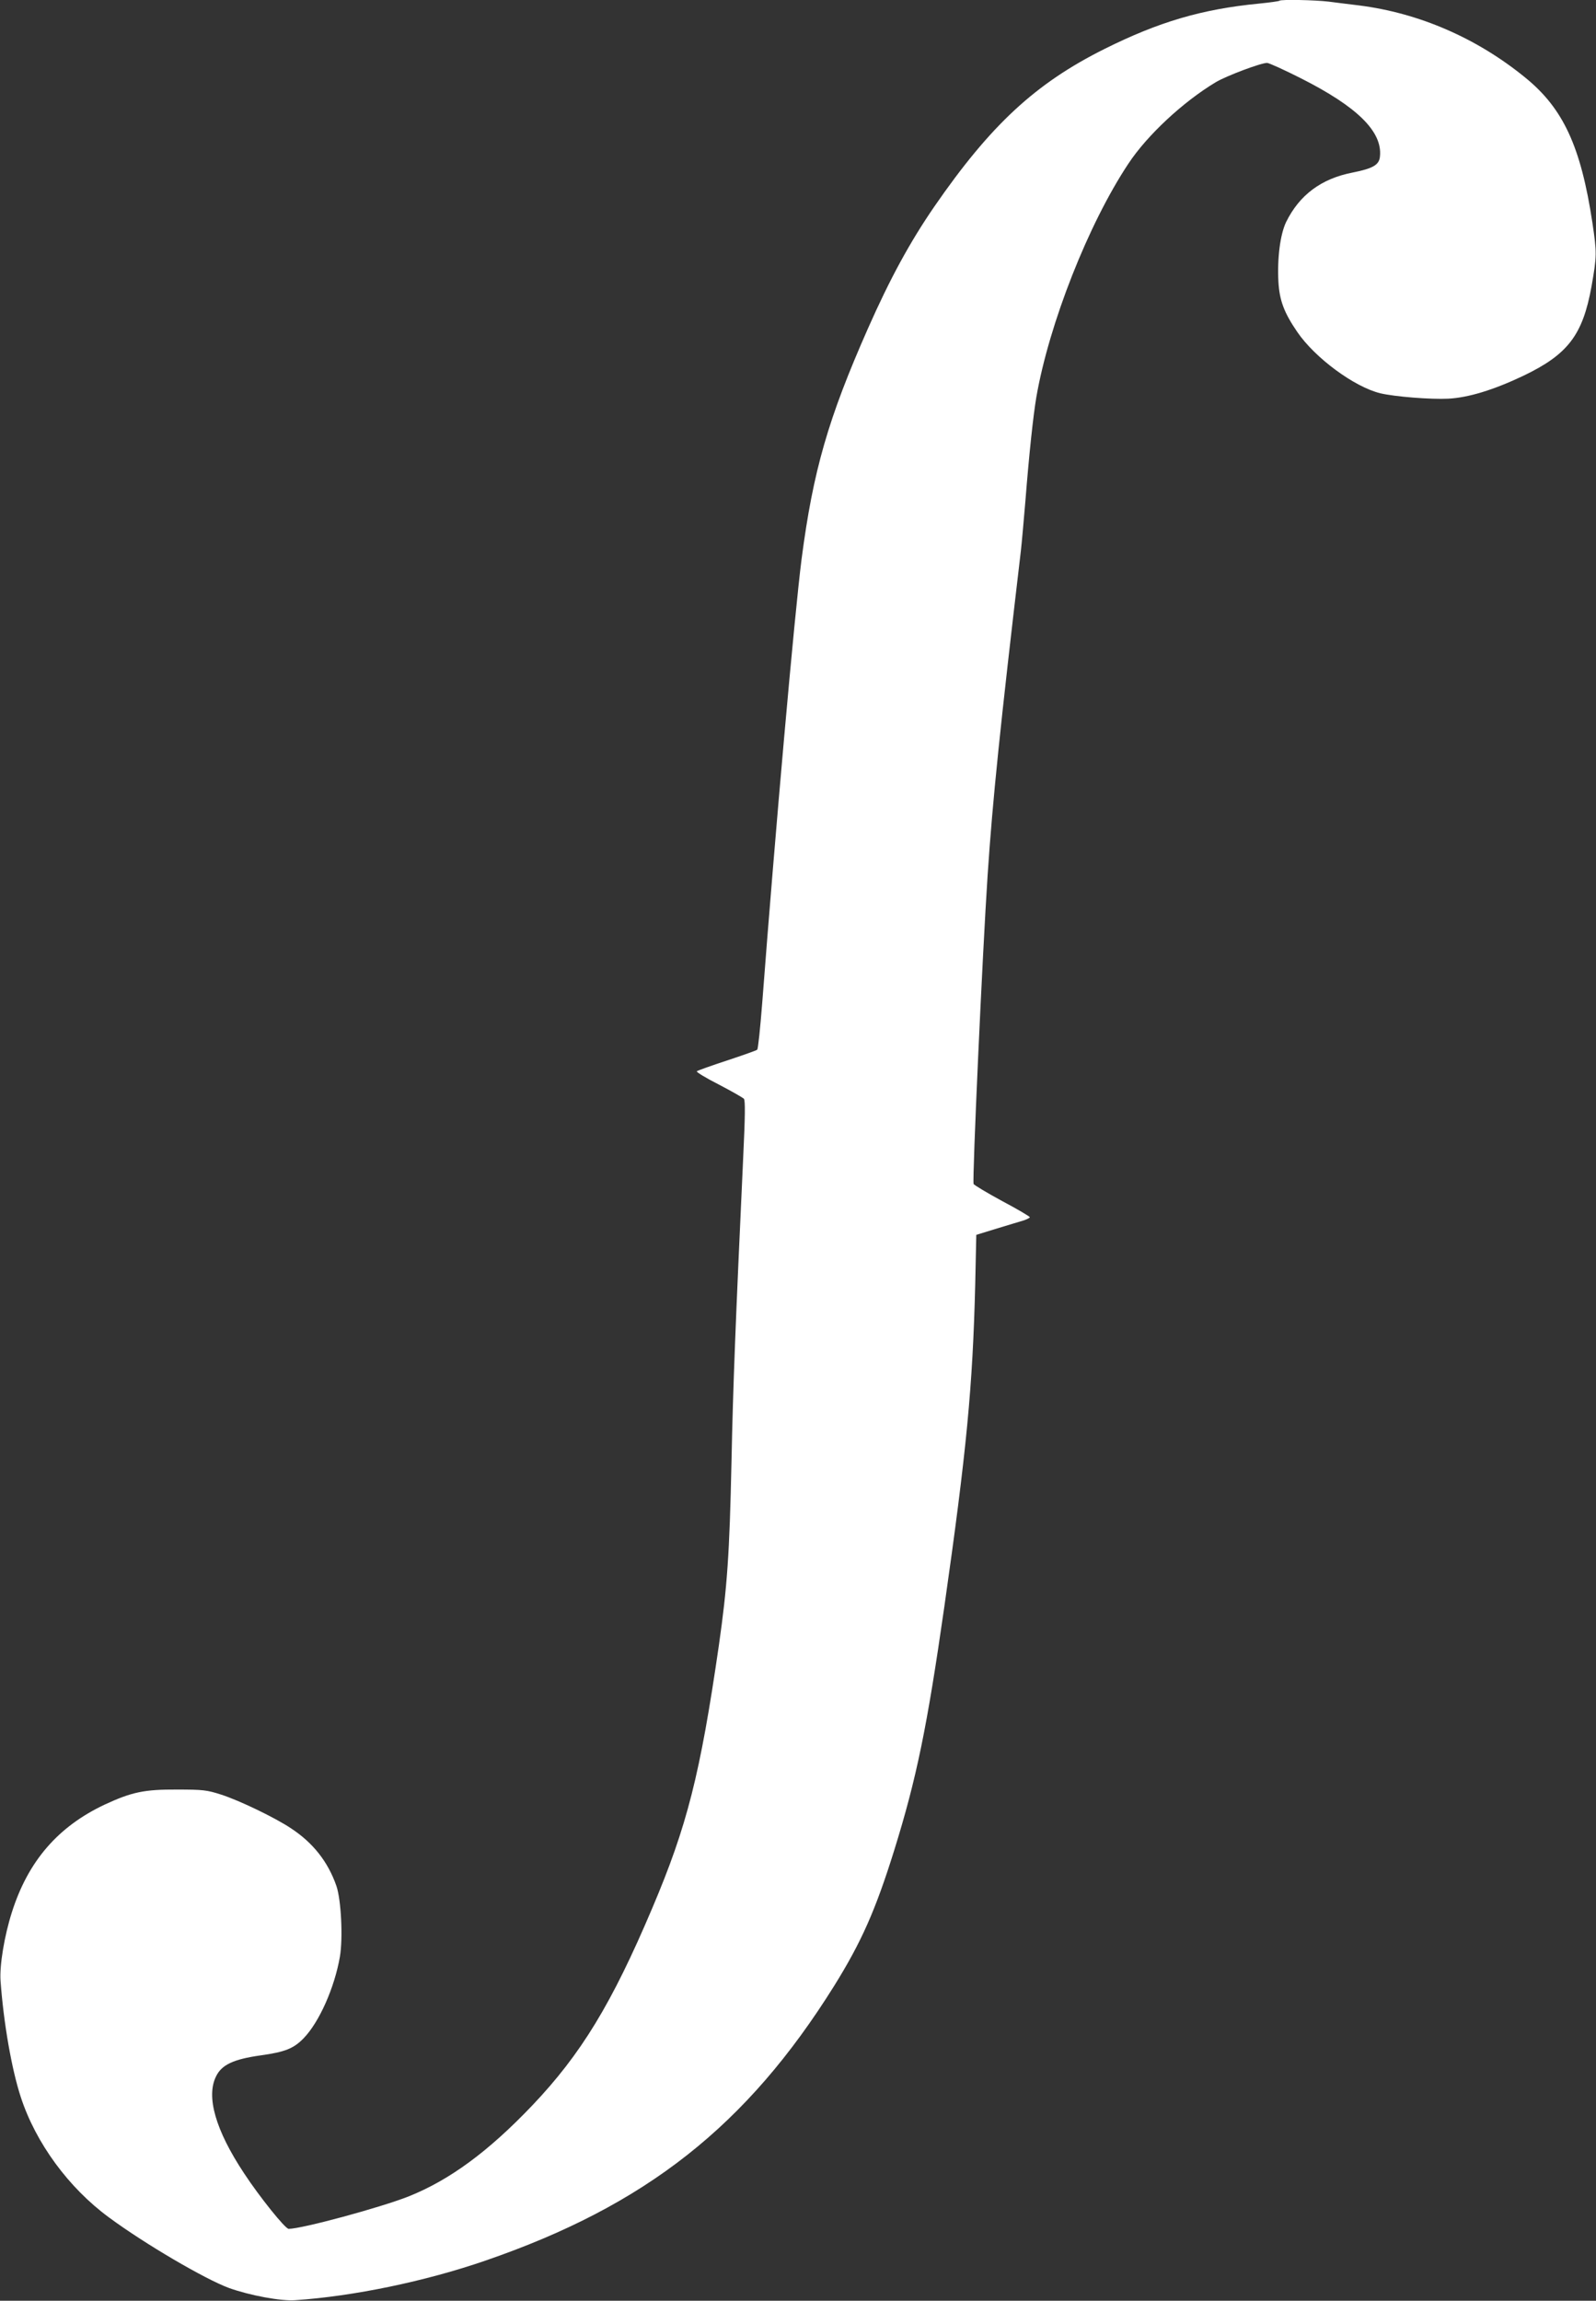 <?xml version="1.0" standalone="no"?>
<!DOCTYPE svg PUBLIC "-//W3C//DTD SVG 20010904//EN"
 "http://www.w3.org/TR/2001/REC-SVG-20010904/DTD/svg10.dtd">
<svg version="1.0" xmlns="http://www.w3.org/2000/svg"
 width="888pt" height="1280pt" viewBox="0 0 888 1280"
 preserveAspectRatio="xMidYMid meet">
<rect x="0" y="0" width="888" height="1280" fill="#333333" stroke="none"/>
<g transform="translate(0,1280) scale(0.1,-0.1)"
fill="#ffffff" stroke="none">
<path d="M7119 12796 c-3 -3 -54 -10 -114 -16 -319 -31 -558 -102 -859 -252
-385 -192 -634 -423 -948 -878 -136 -198 -246 -400 -369 -678 -221 -500 -305
-791 -369 -1282 -39 -303 -146 -1511 -219 -2469 -11 -140 -23 -257 -28 -261
-4 -4 -80 -31 -168 -60 -88 -29 -164 -56 -168 -60 -4 -4 50 -37 121 -73 71
-37 134 -73 141 -80 8 -10 7 -96 -4 -328 -43 -931 -56 -1258 -65 -1689 -11
-519 -24 -699 -70 -1022 -104 -719 -177 -1007 -371 -1464 -225 -531 -396 -812
-668 -1098 -244 -256 -459 -414 -686 -505 -156 -62 -595 -181 -669 -181 -19 0
-162 178 -248 309 -159 240 -213 428 -155 541 31 63 97 94 247 115 136 19 184
38 240 96 86 89 171 280 201 452 18 105 7 317 -19 394 -47 135 -130 241 -254
322 -87 58 -285 154 -388 187 -78 25 -99 28 -245 28 -182 1 -252 -14 -401 -83
-262 -123 -428 -316 -518 -600 -42 -132 -69 -296 -63 -381 17 -235 62 -493
113 -648 83 -254 266 -504 491 -669 199 -147 534 -343 667 -392 114 -41 290
-74 368 -68 325 22 725 105 1058 220 893 307 1455 750 1942 1530 151 243 229
419 333 752 125 402 183 685 279 1355 124 869 158 1225 172 1793 l6 277 117
36 c64 19 131 40 149 45 17 6 32 14 32 17 0 4 -69 45 -154 90 -85 46 -156 89
-159 95 -8 21 49 1280 78 1717 28 422 70 828 185 1805 5 44 16 168 25 275 21
267 44 479 61 580 71 409 290 965 512 1299 104 158 305 345 487 454 59 35 250
107 285 107 10 0 94 -38 187 -85 315 -159 455 -297 441 -435 -4 -47 -37 -67
-152 -90 -175 -34 -296 -125 -370 -275 -33 -69 -50 -200 -43 -333 6 -103 31
-171 105 -279 99 -145 318 -306 462 -341 80 -19 280 -35 379 -30 112 6 252 49
416 127 249 119 331 227 380 497 30 171 30 186 5 355 -64 423 -162 635 -372
806 -270 221 -593 361 -928 403 -52 6 -128 16 -168 21 -75 9 -265 13 -273 5z"/>
</g>
</svg>
